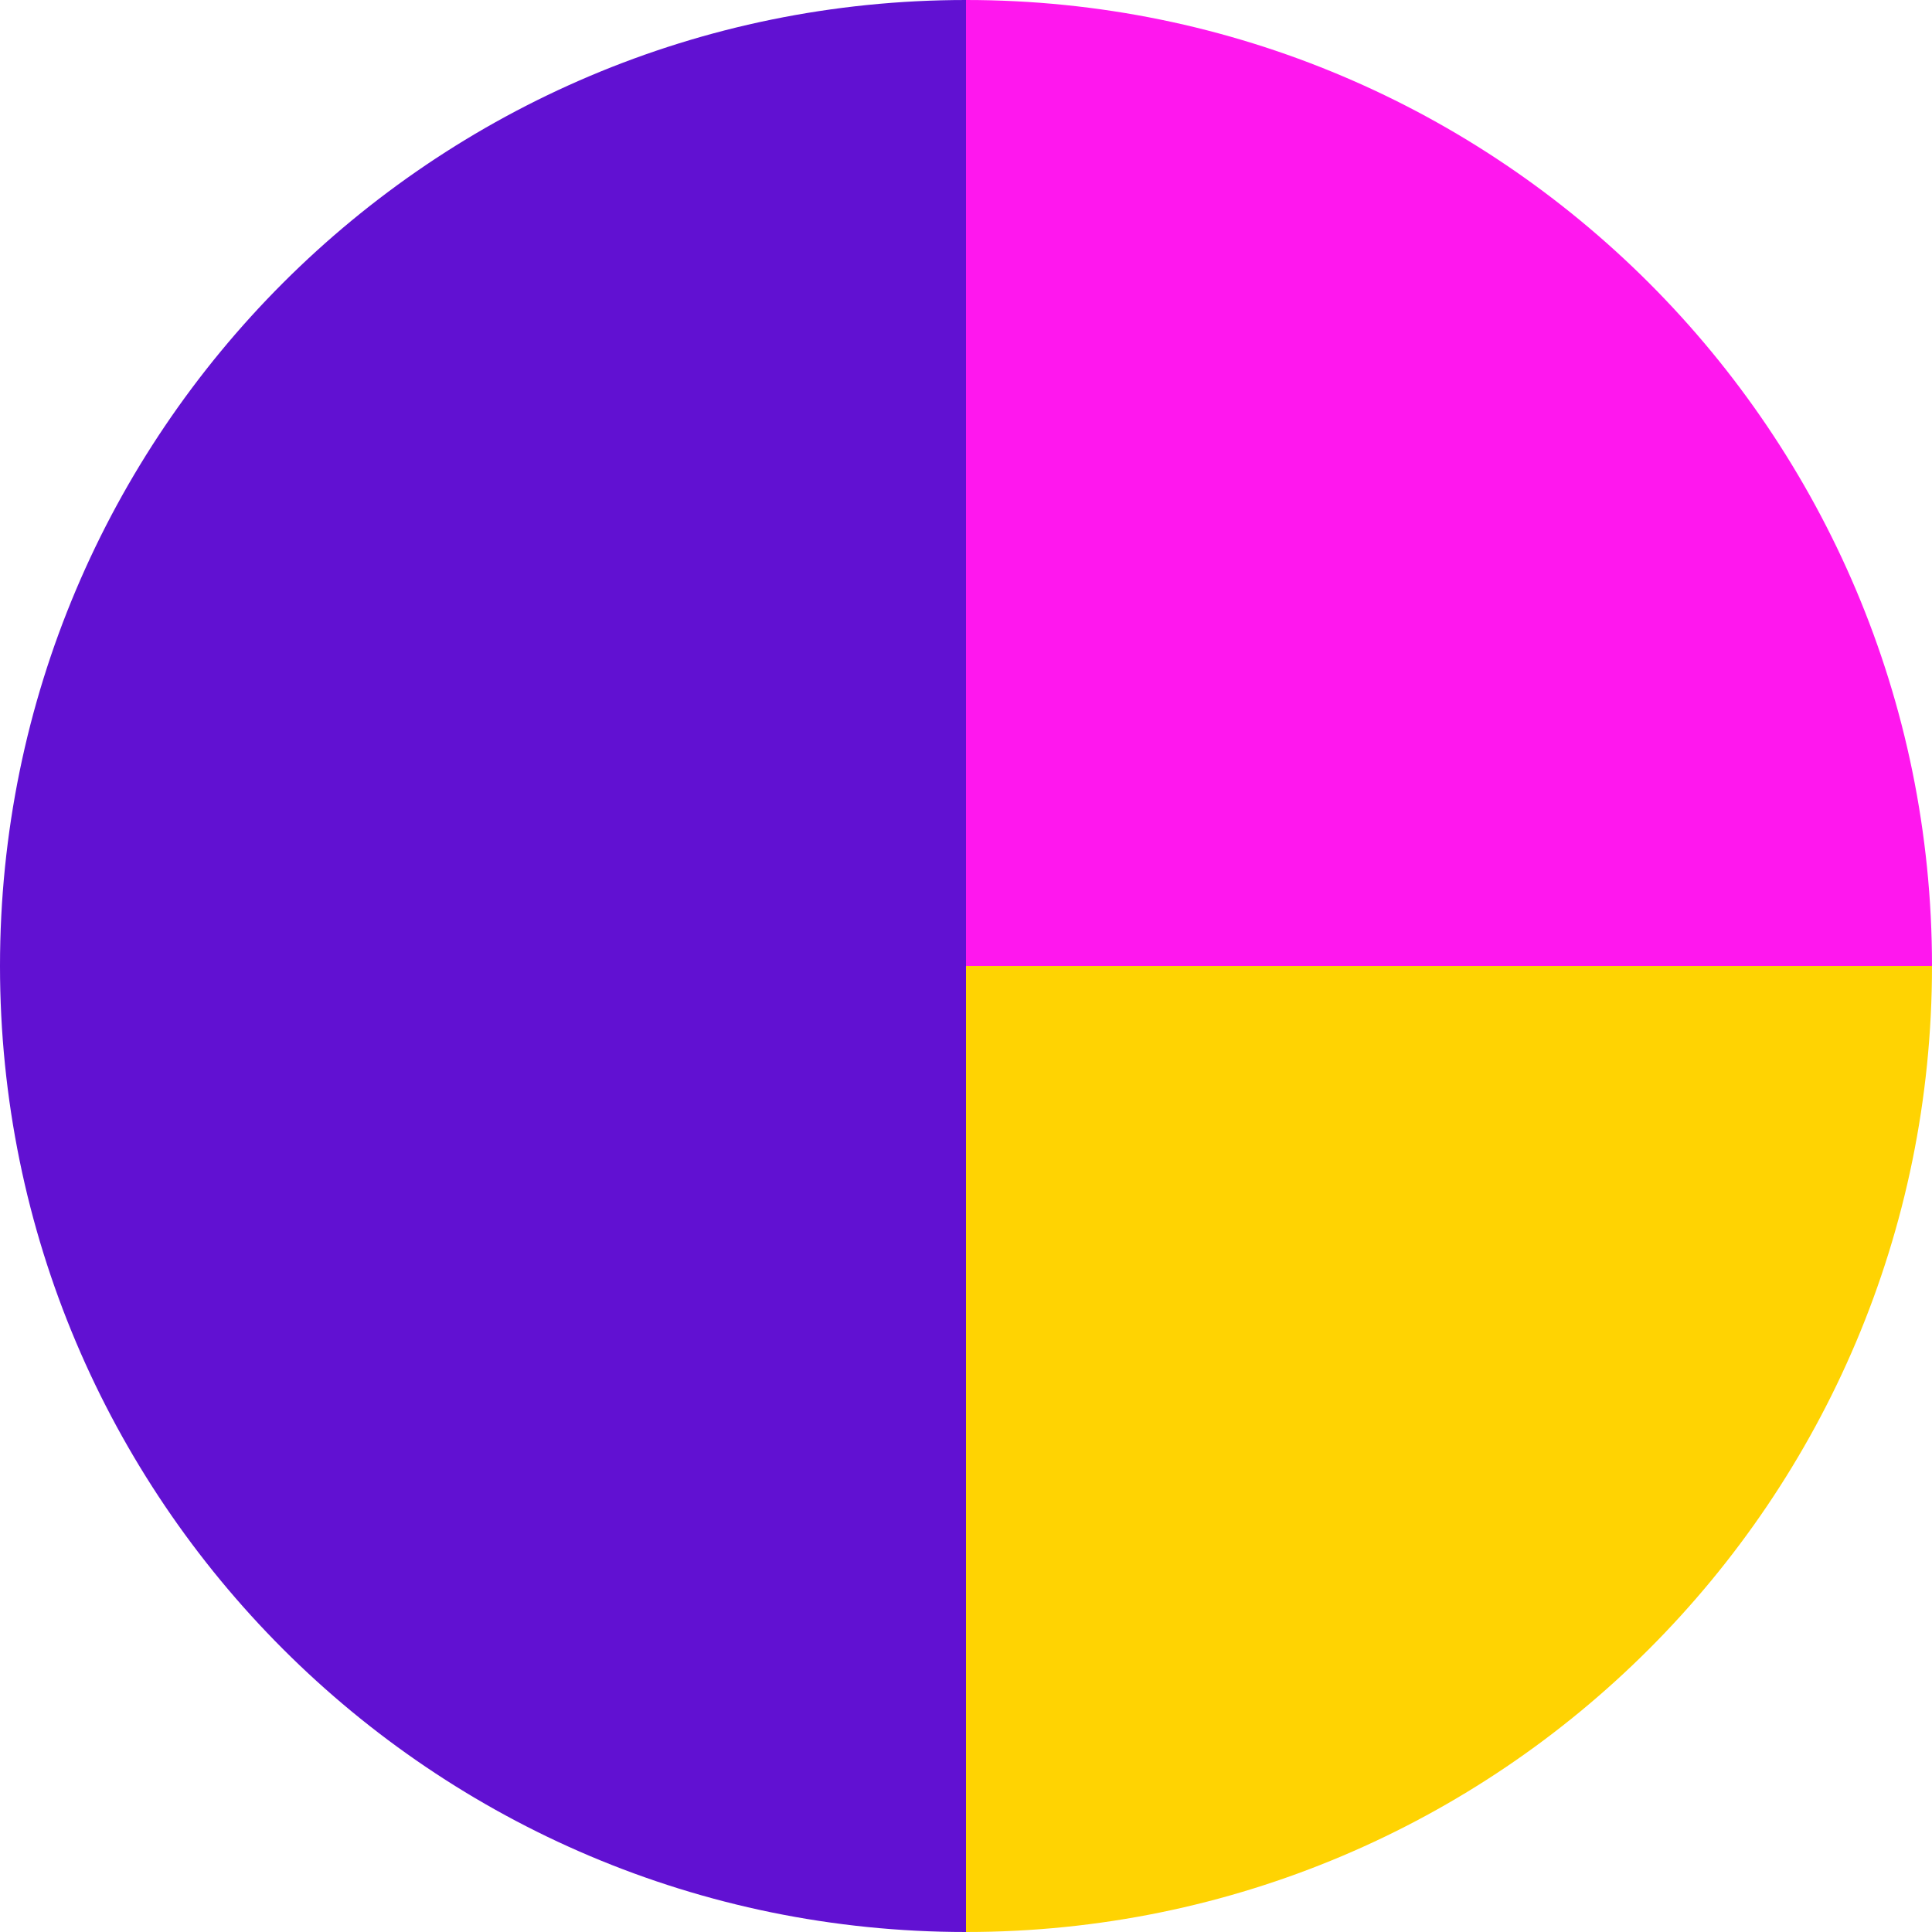 <?xml version="1.0" encoding="UTF-8"?>
<svg xmlns="http://www.w3.org/2000/svg" viewBox="0 0 71.64 71.64">
  <defs>
    <style>
      .cls-1 {
        fill: none;
        isolation: isolate;
      }

      .cls-2 {
        fill: #ff17ee;
      }

      .cls-3 {
        fill: #ffd302;
      }

      .cls-4 {
        fill: #6111d2;
      }

      .cls-4, .cls-5, .cls-6 {
        mix-blend-mode: color-dodge;
      }

      .cls-5 {
        fill: #ff451e;
      }

      .cls-6 {
        fill: #00dbcb;
      }
    </style>
  </defs>
  <g class="cls-1">
    <g id="Calque_2" data-name="Calque 2">
      <g id="Calque_1-2" data-name="Calque 1">
        <g>
          <path class="cls-4" d="m35.82,0C16.04,0,0,16.04,0,35.82s16.04,35.82,35.82,35.82V0Z"/>
          <path class="cls-6" d="m35.82,71.64c19.78,0,35.82-16.04,35.82-35.82,0,19.78-16.04,35.82-35.82,35.82Z"/>
          <path class="cls-3" d="m71.64,35.82h-35.82v35.82c19.78,0,35.82-16.04,35.82-35.82Z"/>
          <path class="cls-5" d="m71.64,35.82C71.64,16.04,55.6,0,35.82,0c19.78,0,35.82,16.04,35.82,35.82Z"/>
          <path class="cls-2" d="m71.64,35.82C71.64,16.04,55.6,0,35.82,0v35.82h35.82Z"/>
        </g>
      </g>
    </g>
  </g>
</svg>